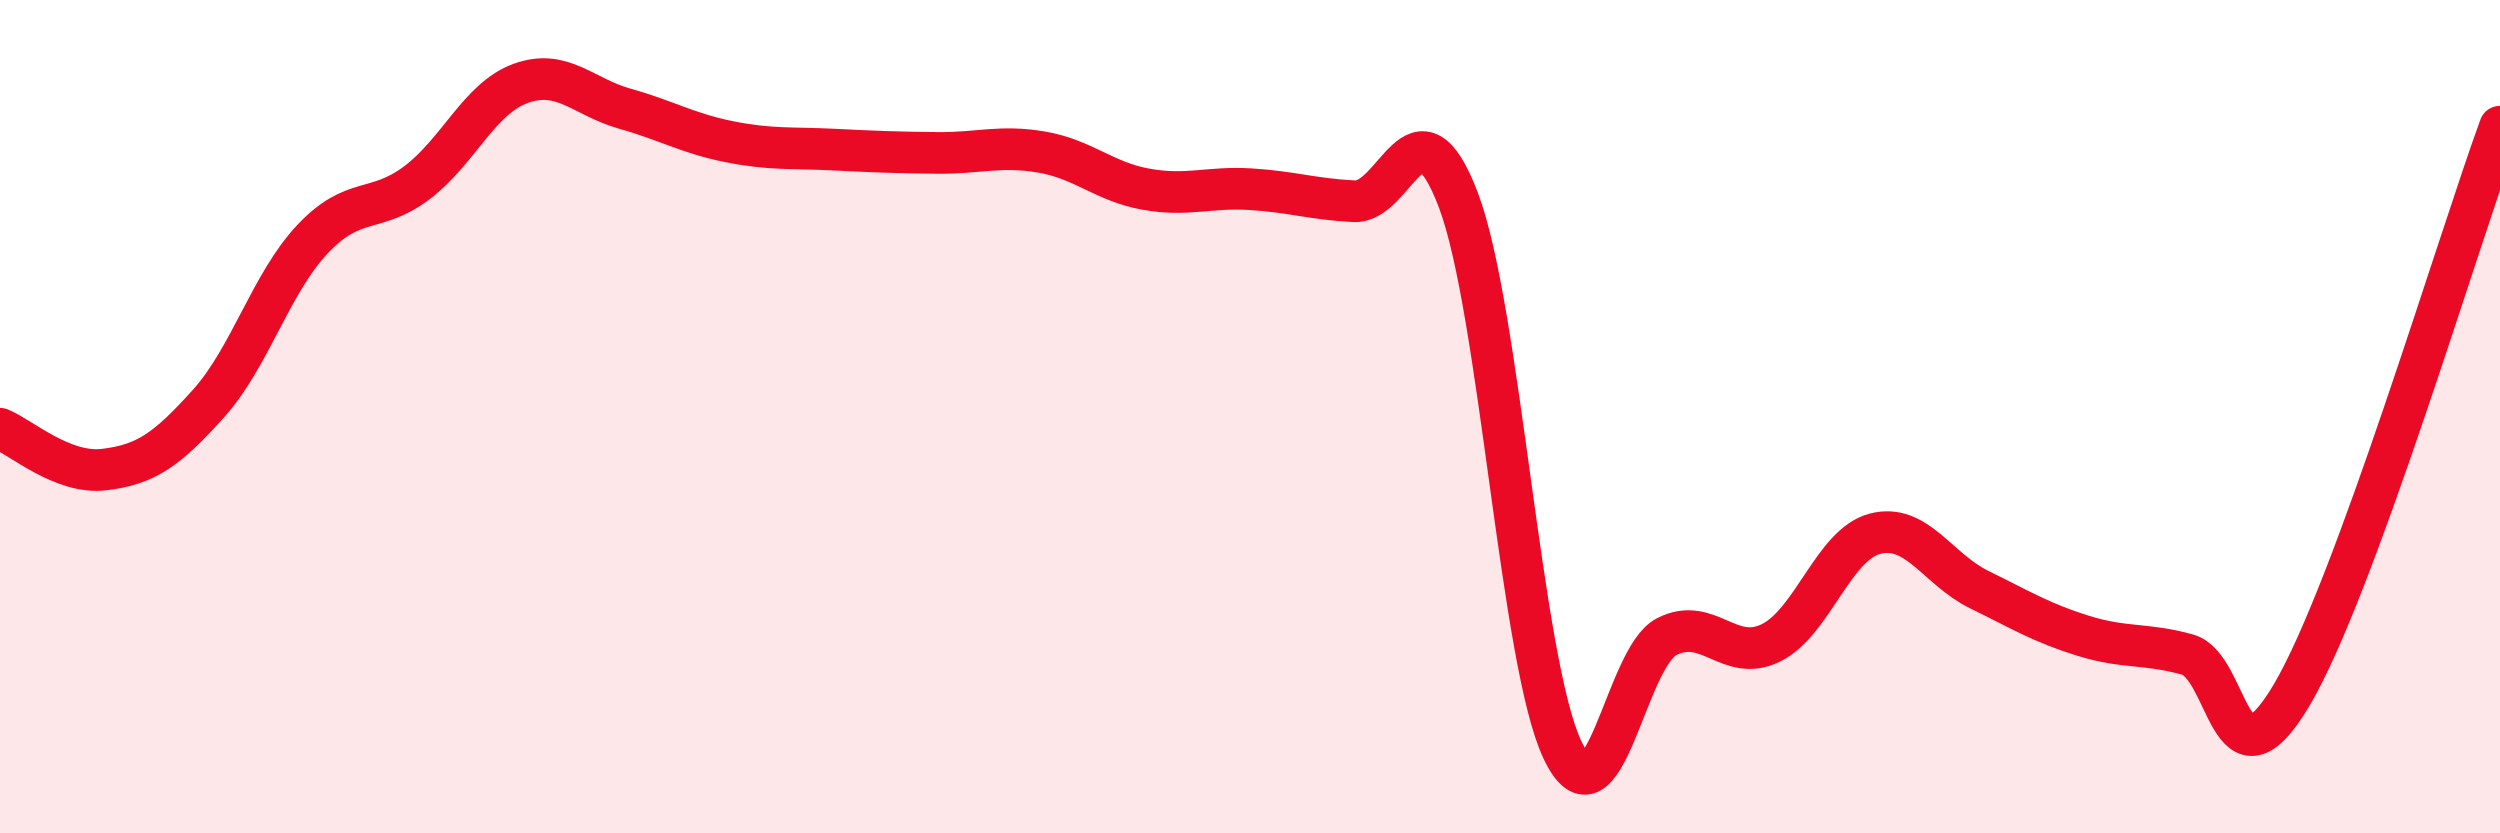 
    <svg width="60" height="20" viewBox="0 0 60 20" xmlns="http://www.w3.org/2000/svg">
      <path
        d="M 0,10.29 C 0.5,10.49 1.5,11.39 2.5,11.27 C 3.5,11.15 4,10.8 5,9.69 C 6,8.58 6.5,6.8 7.5,5.74 C 8.5,4.68 9,5.14 10,4.39 C 11,3.64 11.5,2.36 12.5,2 C 13.5,1.64 14,2.33 15,2.61 C 16,2.89 16.5,3.2 17.5,3.4 C 18.5,3.6 19,3.54 20,3.59 C 21,3.64 21.5,3.66 22.5,3.67 C 23.5,3.68 24,3.48 25,3.65 C 26,3.82 26.5,4.36 27.5,4.54 C 28.5,4.72 29,4.48 30,4.54 C 31,4.6 31.5,4.78 32.5,4.83 C 33.5,4.88 34,2.17 35,4.8 C 36,7.43 36.5,15.9 37.5,18 C 38.5,20.1 39,15.79 40,15.28 C 41,14.77 41.5,15.92 42.5,15.43 C 43.5,14.94 44,13.07 45,12.81 C 46,12.55 46.5,13.66 47.5,14.15 C 48.5,14.64 49,14.95 50,15.26 C 51,15.57 51.5,15.43 52.5,15.71 C 53.5,15.99 53.5,19.21 55,16.68 C 56.5,14.15 59,5.77 60,3.04L60 20L0 20Z"
        fill="#EB0A25"
        opacity="0.1"
        stroke-linecap="round"
        stroke-linejoin="round"
      />
      <path
        d="M 0,10.29 C 0.5,10.49 1.5,11.39 2.5,11.27 C 3.5,11.15 4,10.8 5,9.69 C 6,8.58 6.5,6.8 7.5,5.74 C 8.5,4.68 9,5.14 10,4.39 C 11,3.64 11.5,2.36 12.5,2 C 13.5,1.64 14,2.33 15,2.61 C 16,2.89 16.5,3.2 17.5,3.4 C 18.5,3.6 19,3.54 20,3.59 C 21,3.64 21.5,3.66 22.5,3.67 C 23.5,3.68 24,3.48 25,3.65 C 26,3.82 26.5,4.36 27.5,4.54 C 28.5,4.72 29,4.48 30,4.54 C 31,4.6 31.5,4.78 32.5,4.83 C 33.5,4.88 34,2.17 35,4.8 C 36,7.43 36.5,15.9 37.5,18 C 38.5,20.1 39,15.79 40,15.28 C 41,14.77 41.5,15.92 42.5,15.43 C 43.5,14.94 44,13.07 45,12.81 C 46,12.55 46.5,13.66 47.5,14.15 C 48.5,14.64 49,14.95 50,15.26 C 51,15.57 51.5,15.43 52.5,15.71 C 53.5,15.99 53.5,19.21 55,16.68 C 56.5,14.15 59,5.77 60,3.04"
        stroke="#EB0A25"
        stroke-width="1"
        fill="none"
        stroke-linecap="round"
        stroke-linejoin="round"
      />
    </svg>
  